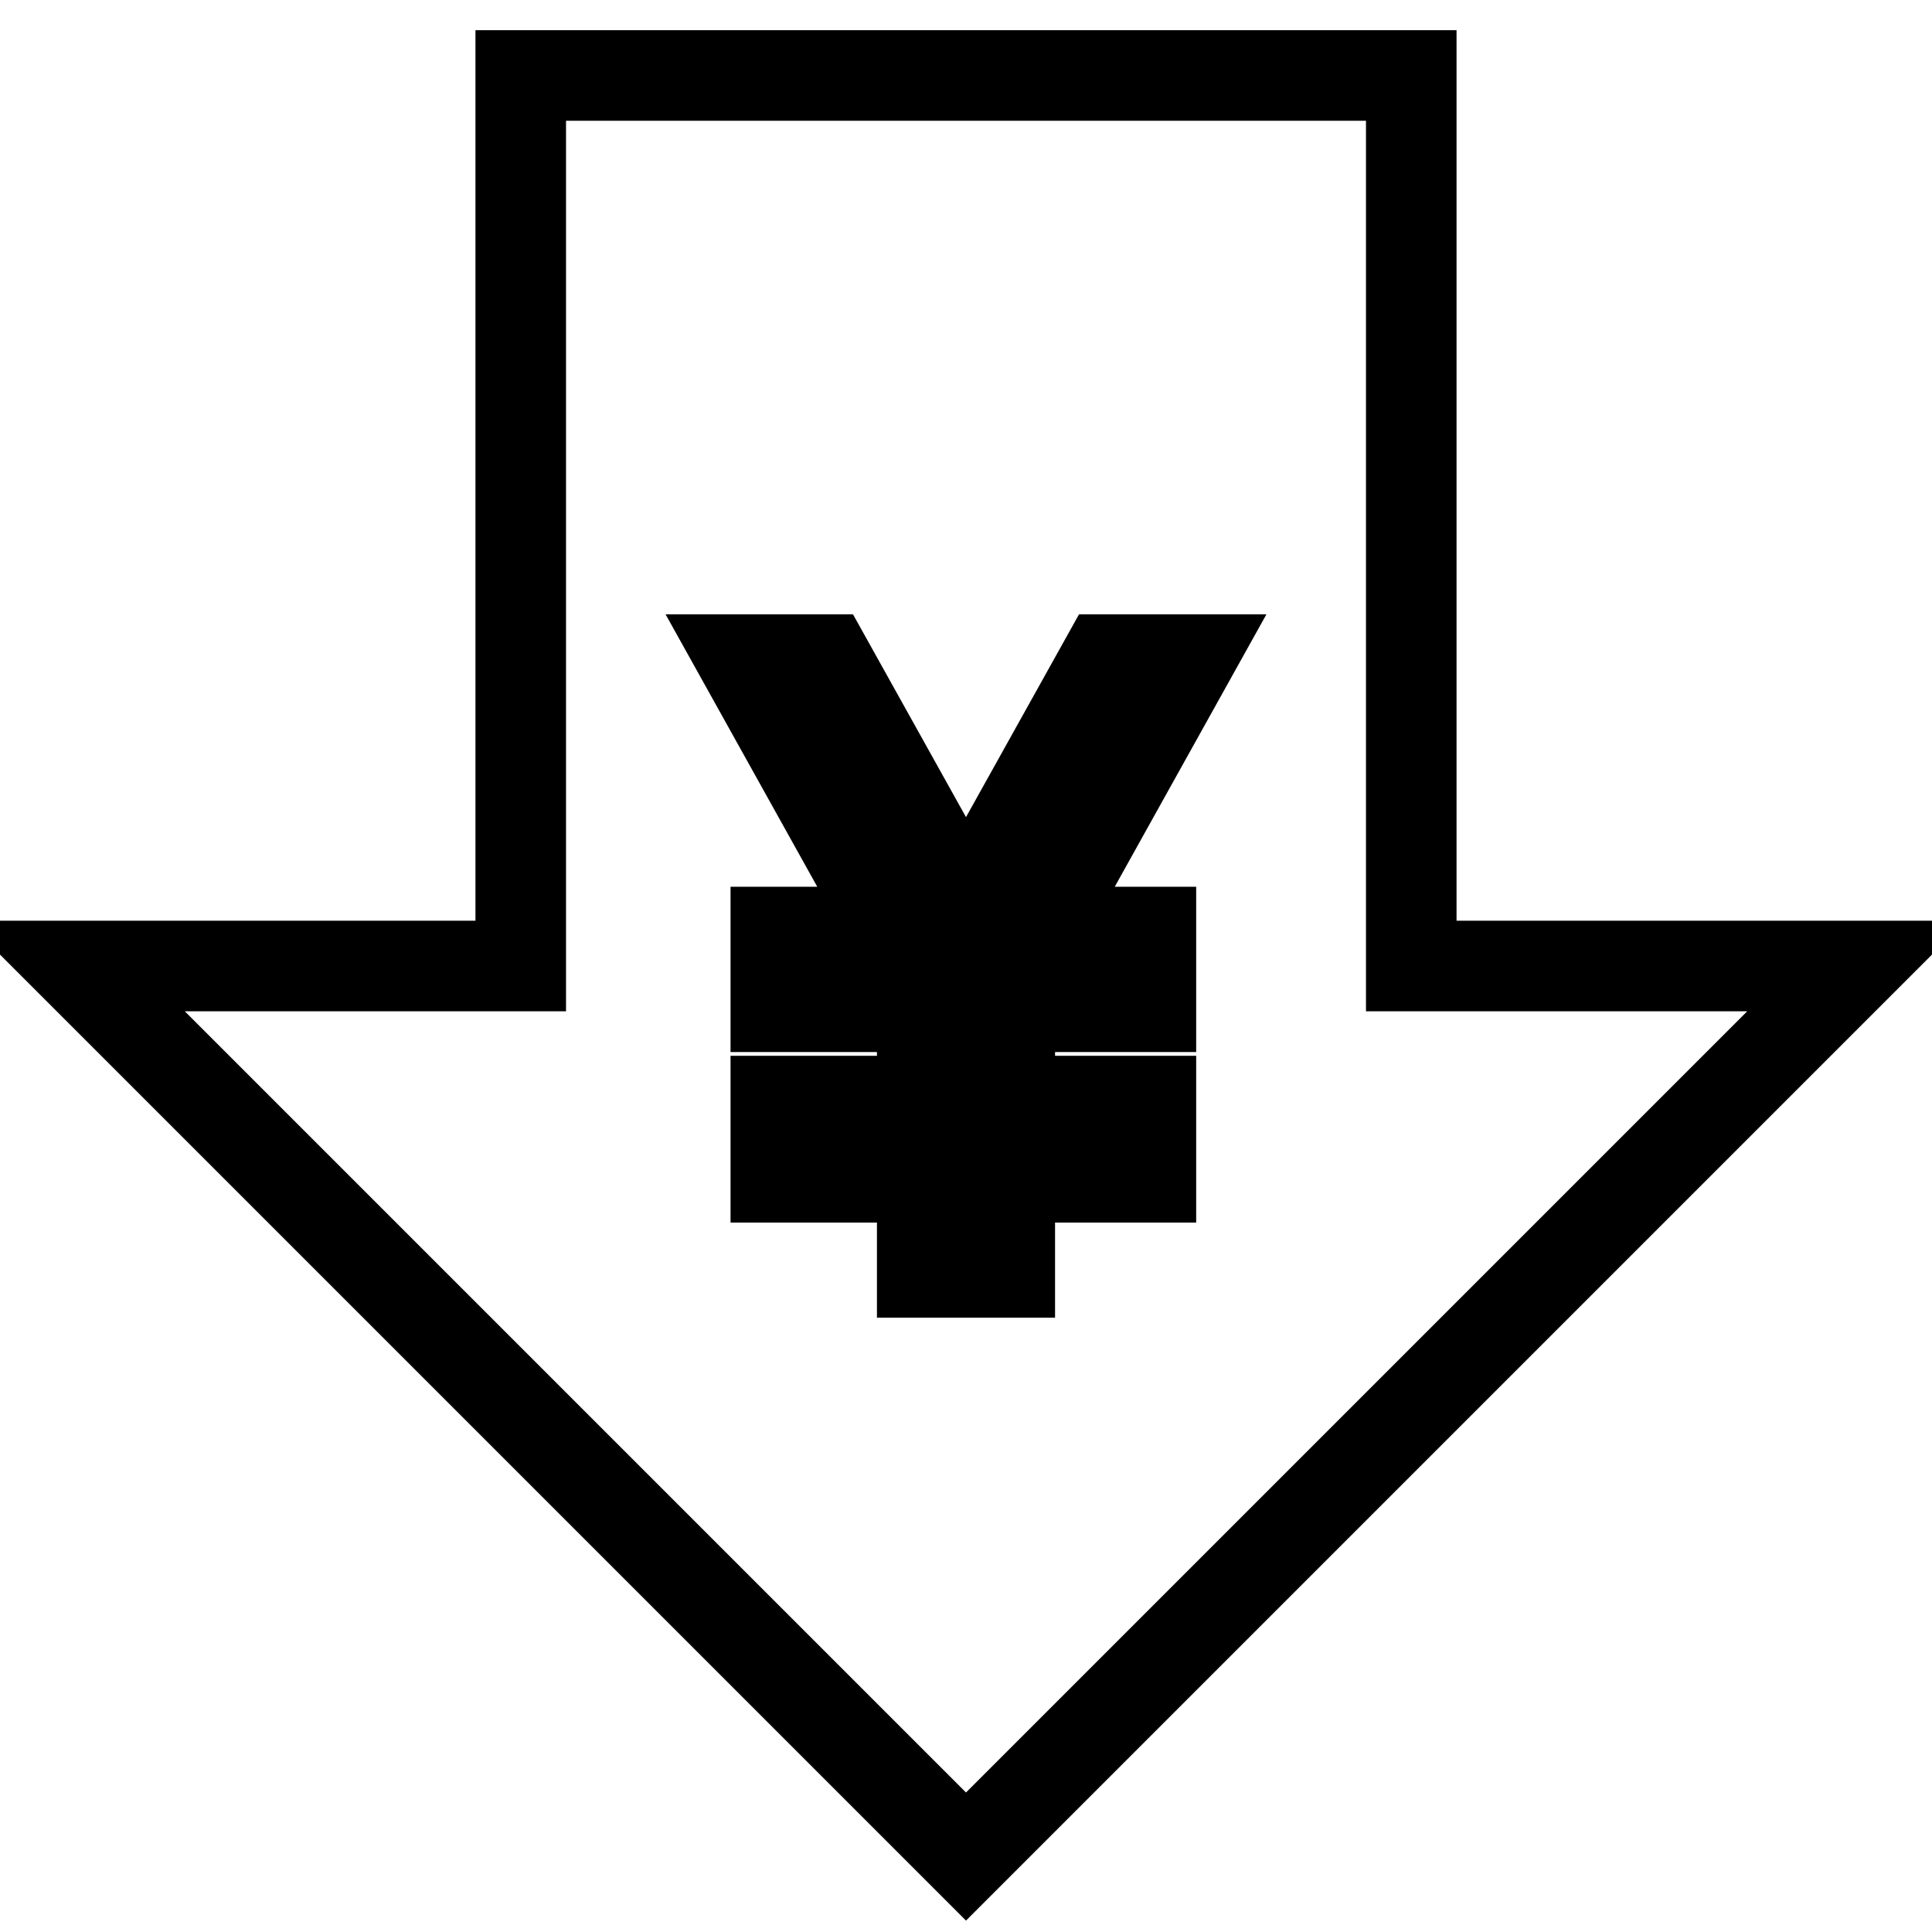 <?xml version="1.0" encoding="utf-8"?>
<!-- Svg Vector Icons : http://www.onlinewebfonts.com/icon -->
<!DOCTYPE svg PUBLIC "-//W3C//DTD SVG 1.1//EN" "http://www.w3.org/Graphics/SVG/1.1/DTD/svg11.dtd">
<svg version="1.1" xmlns="http://www.w3.org/2000/svg" xmlns:xlink="http://www.w3.org/1999/xlink" x="0px" y="0px" viewBox="0 0 256 256" enable-background="new 0 0 256 256" xml:space="preserve">
<g><g><path stroke-width="12" fill-opacity="0" stroke="#000000"  d="M187,128V10H69v118H10l118,118l118-118H187z M152.5,123.5v9.9h-18.7v12.5h18.7V156h-18.7v12.6h-11.6V156h-19.4v-10.1h19.4v-12.5h-19.4v-9.9h15.7L98.4,87.4h11.1l18.5,33.2l18.5-33.2h11.1l-20.1,36.1L152.5,123.5L152.5,123.5z"/></g></g>
</svg>